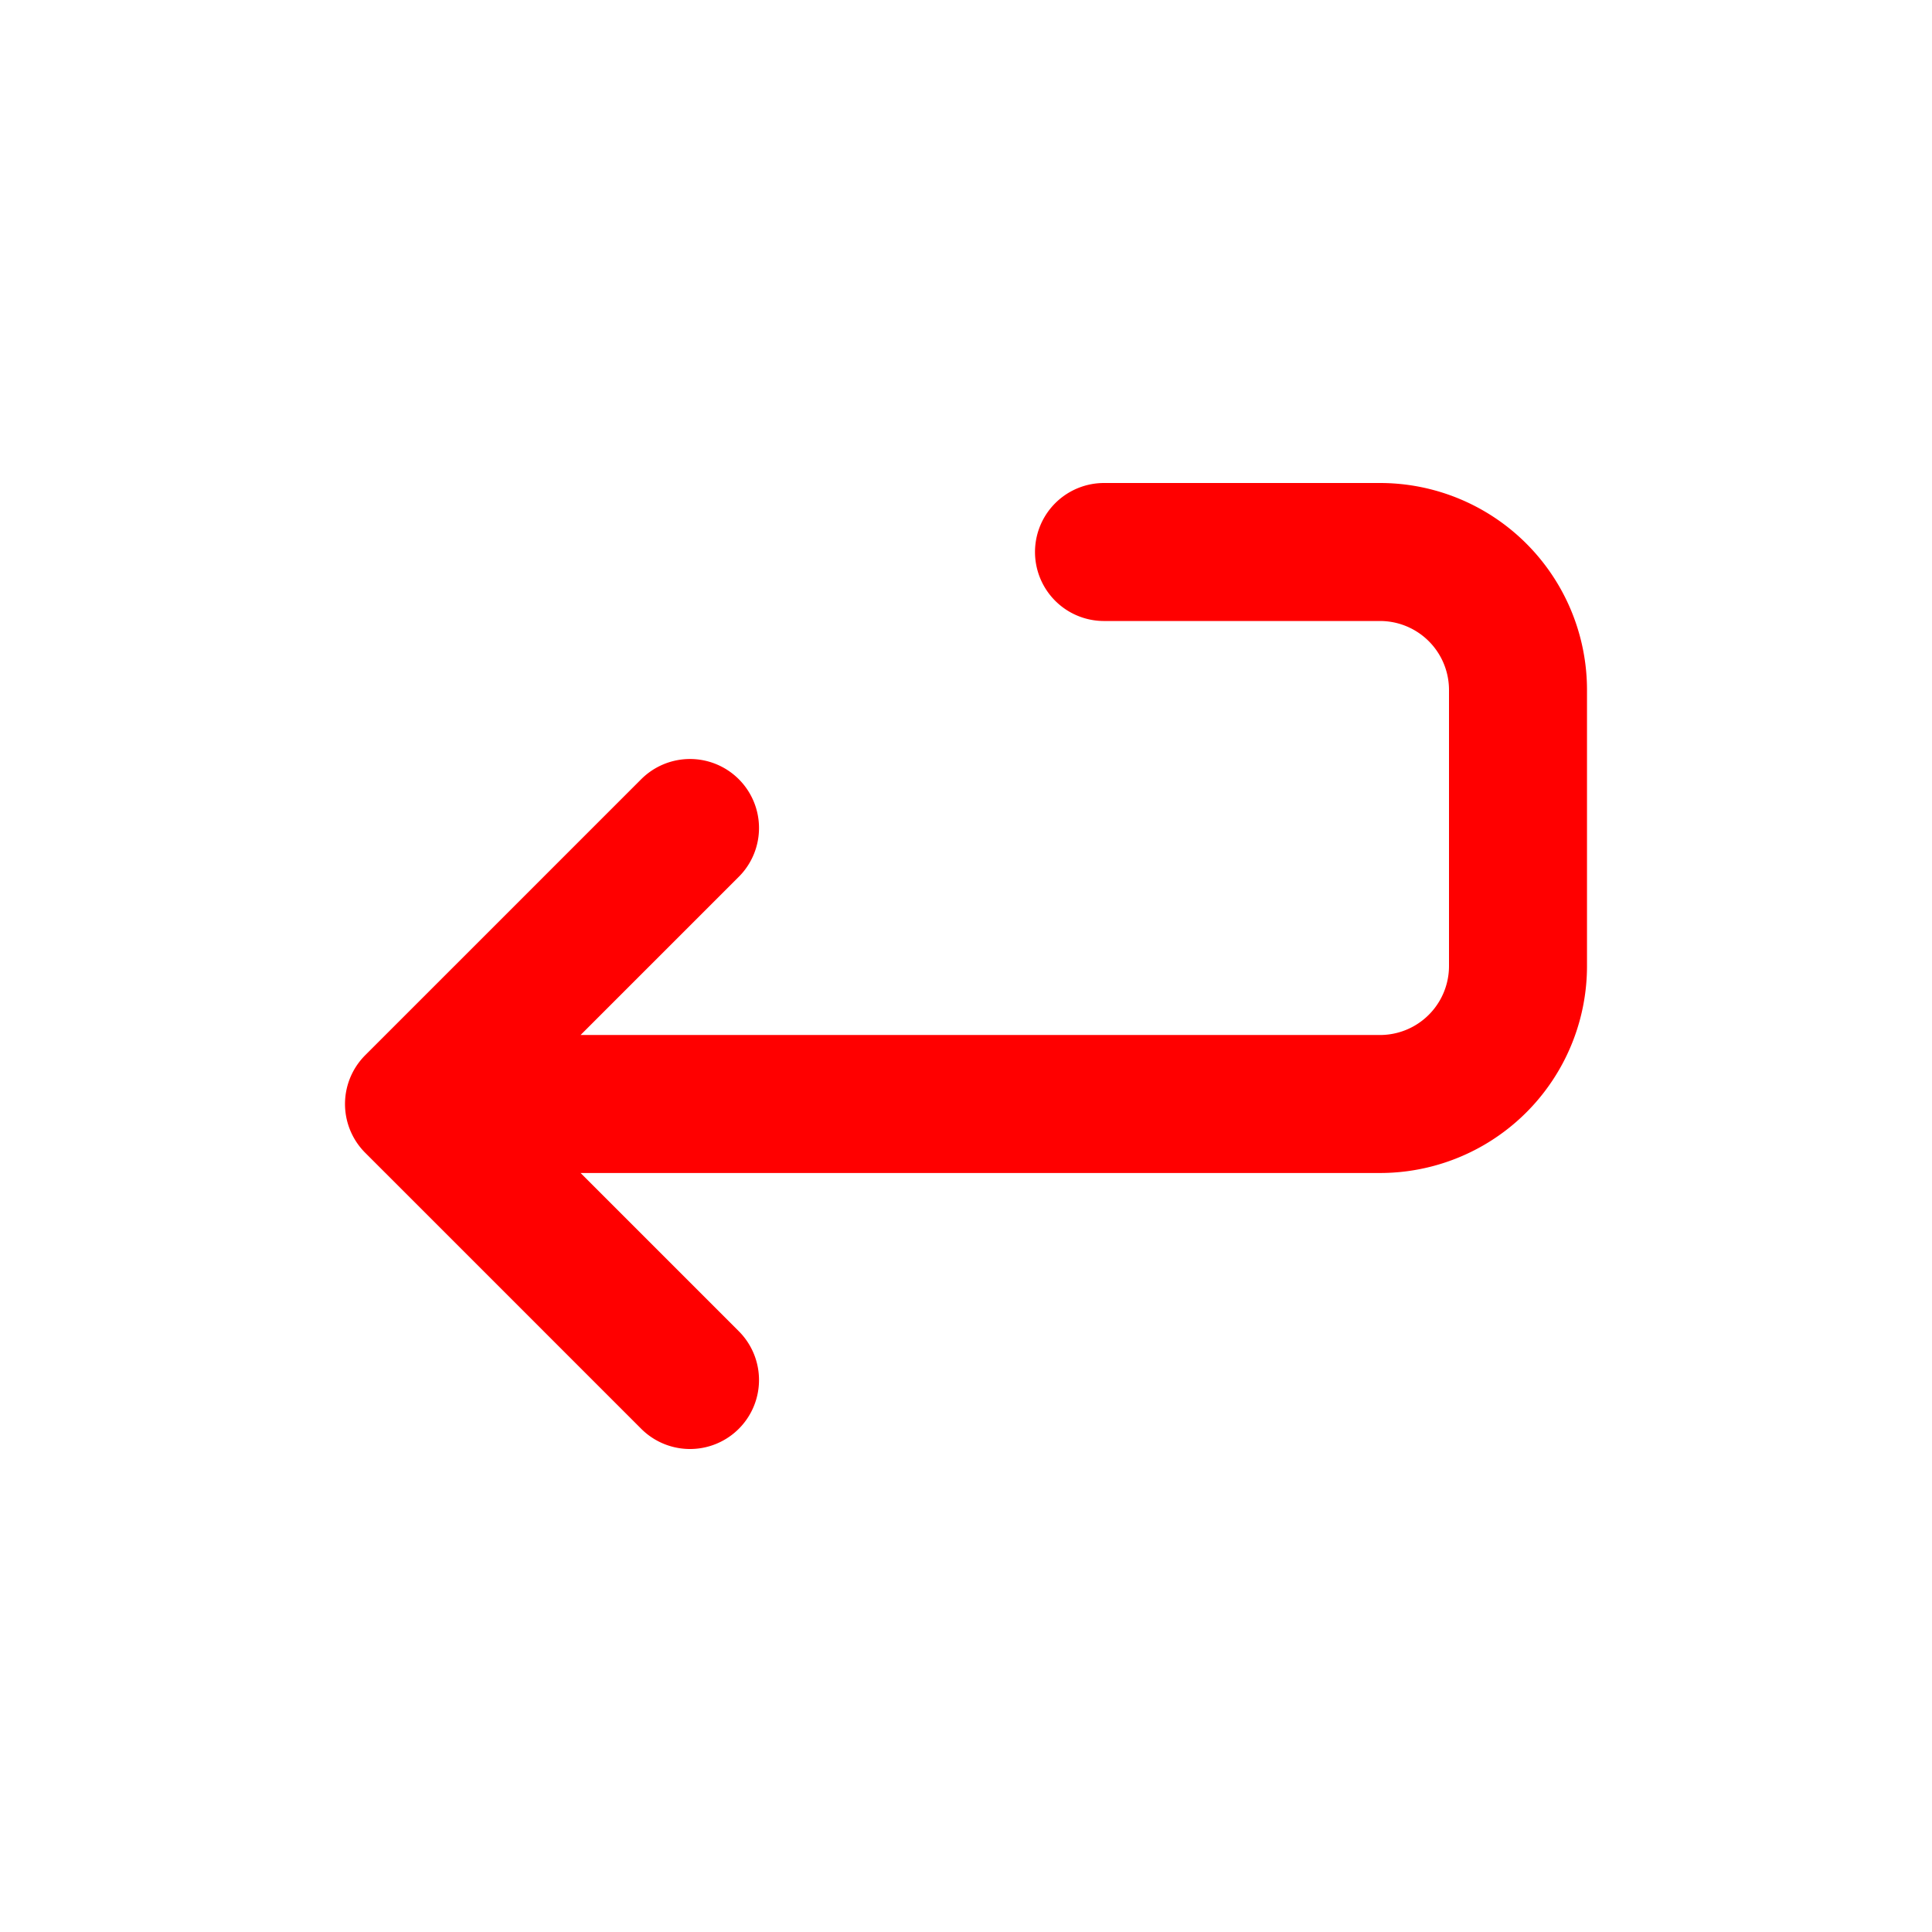 <svg xmlns="http://www.w3.org/2000/svg" width="16" height="16" fill="none" viewBox="0 0 14 14"><path stroke="red" stroke-linecap="round" d="M8 4h2a1 1 0 0 1 1 1v2a1 1 0 0 1-1 1H3m0 0 2 2M3 8l2-2"/></svg>